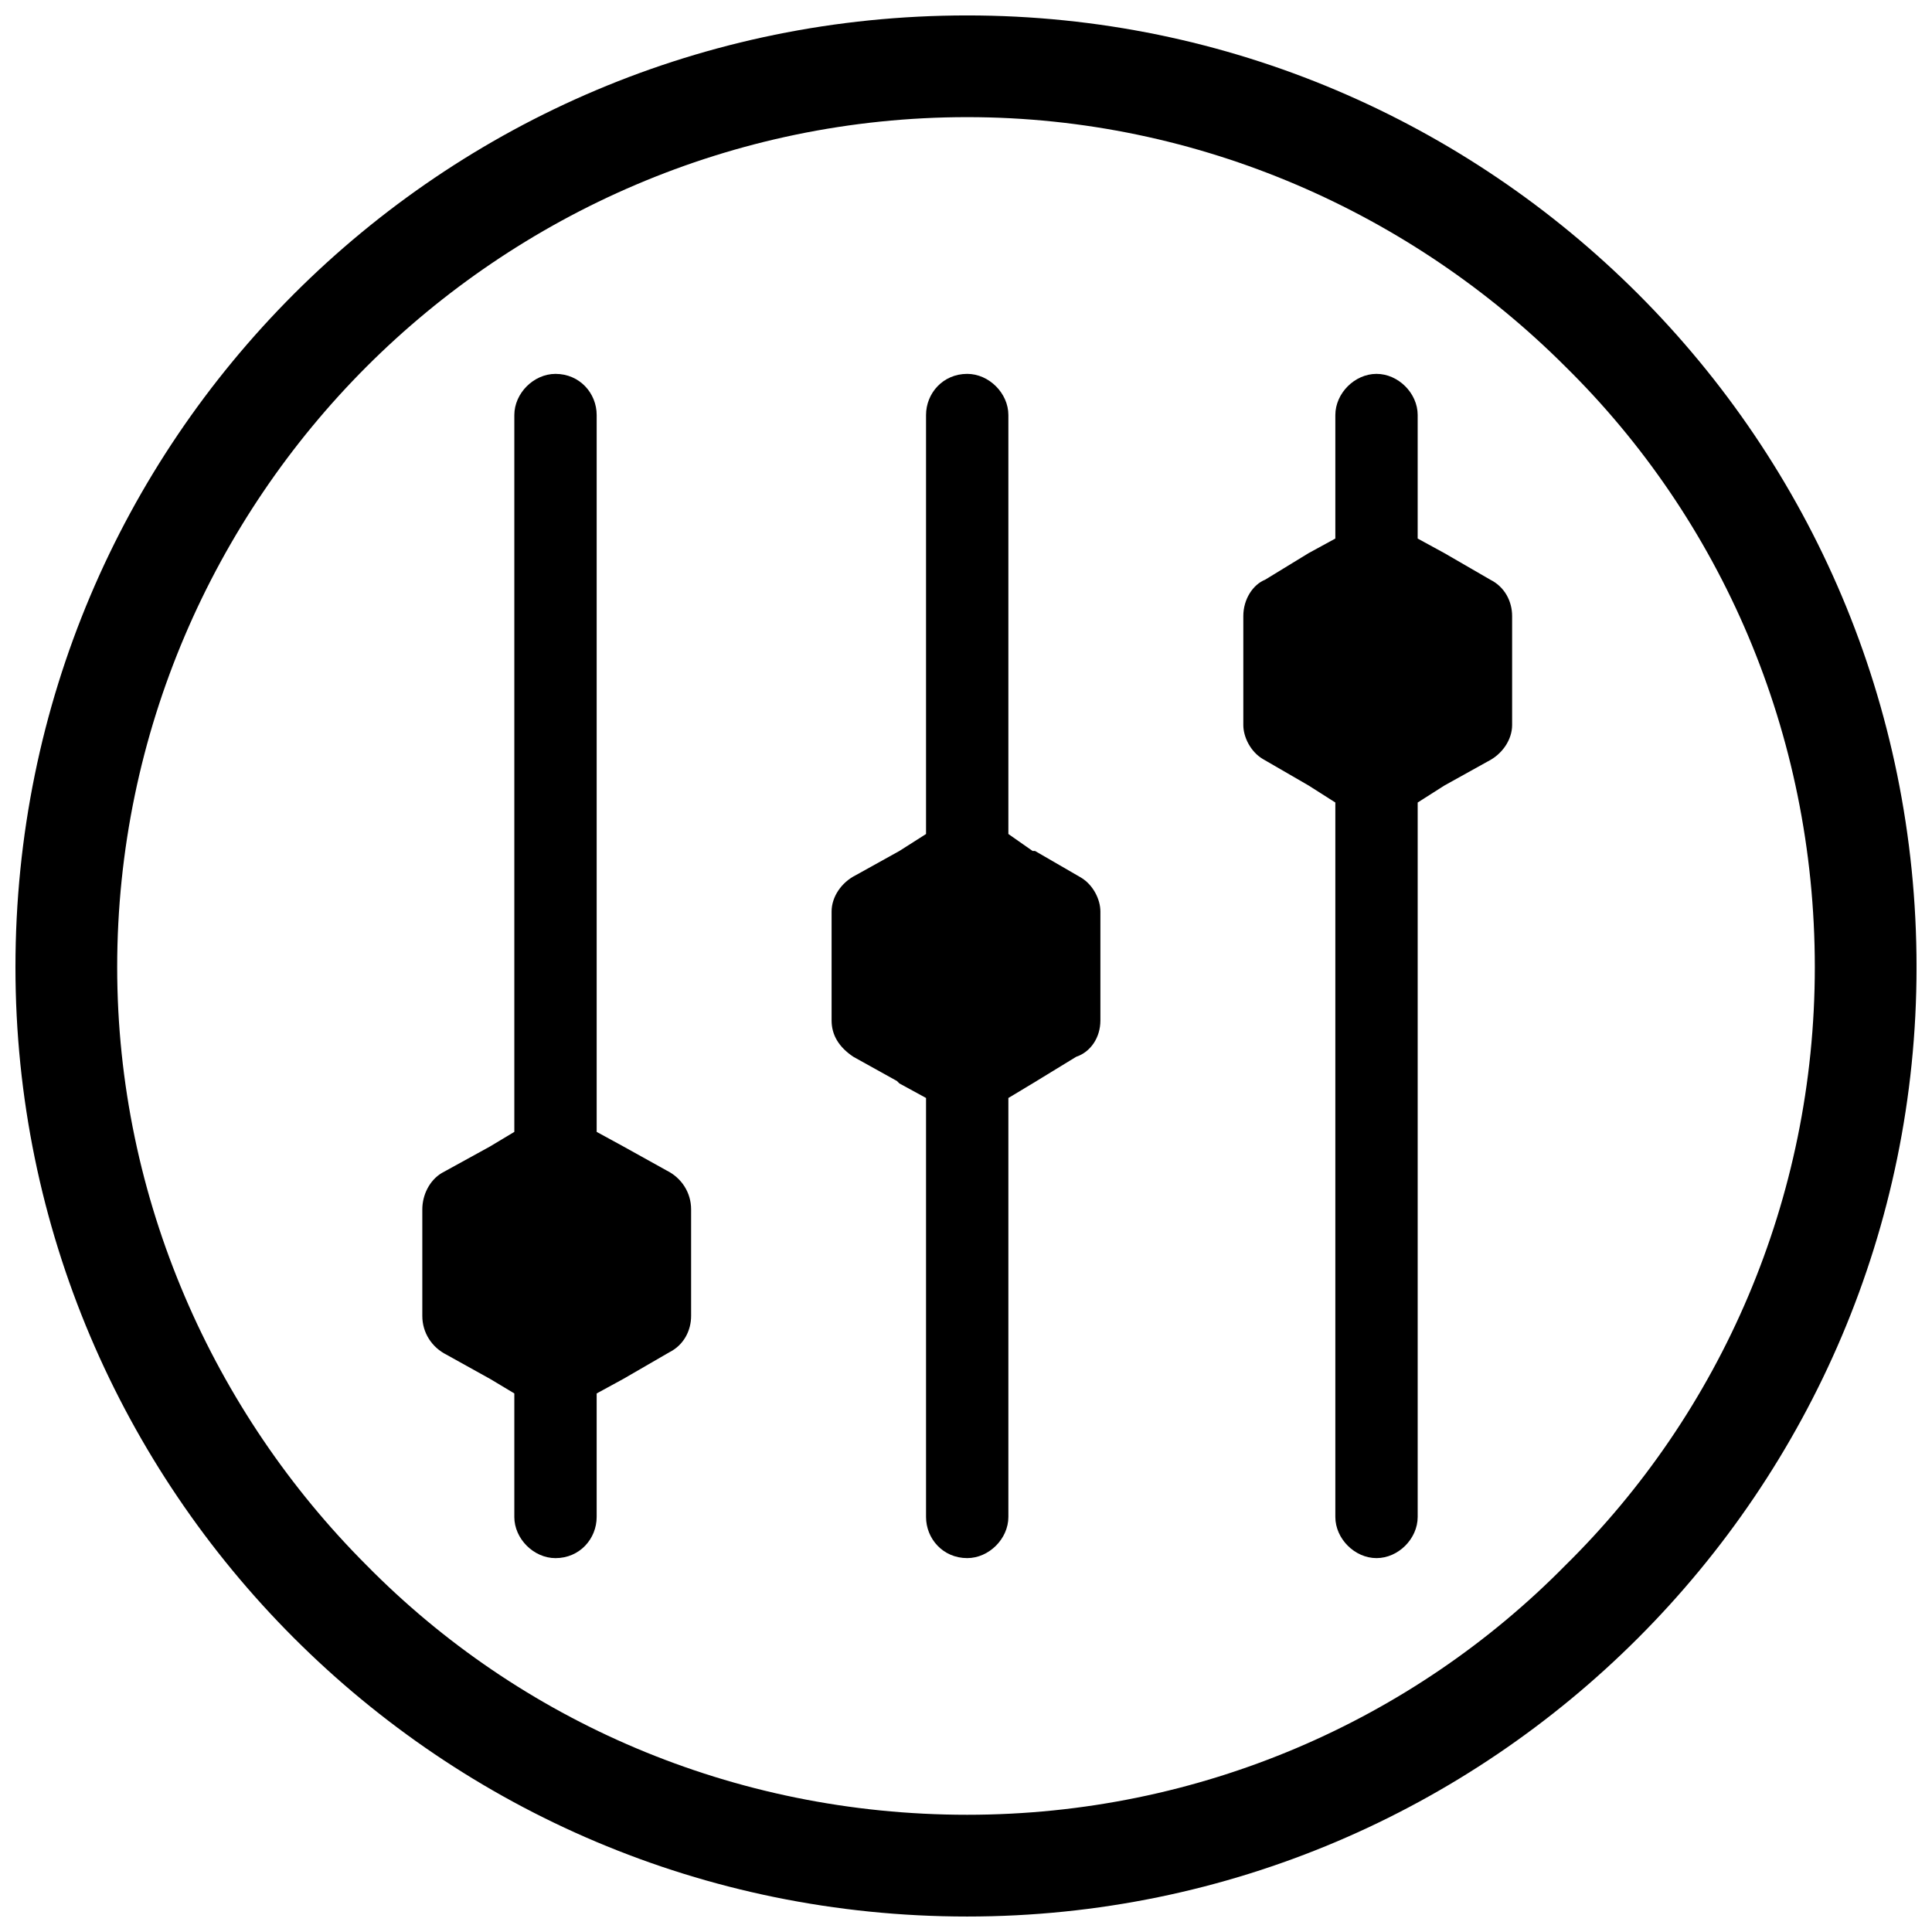 <?xml version="1.0" encoding="UTF-8"?>
<!-- Uploaded to: ICON Repo, www.iconrepo.com, Generator: ICON Repo Mixer Tools -->
<svg width="800px" height="800px" version="1.1" viewBox="144 144 512 512" xmlns="http://www.w3.org/2000/svg">
 <defs>
  <clipPath id="a">
   <path d="m148.09 148.09h503.81v503.81h-503.81z"/>
  </clipPath>
 </defs>
 <path d="m519.7 253.99c0-5.777-5.133-10.91-10.91-10.91s-10.91 5.133-10.91 10.91v32.73l-7.059 3.852-11.551 7.059c-3.207 1.285-5.777 5.133-5.777 9.625v28.883c0 3.207 1.926 7.059 5.133 8.984l12.195 7.059 7.059 4.492v189.33c0 5.777 5.133 10.91 10.91 10.91s10.91-5.133 10.91-10.91v-189.33l7.059-4.492 11.551-6.418c3.852-1.926 6.418-5.777 6.418-9.625v-28.883c0-3.852-1.926-7.703-5.777-9.625l-12.195-7.059-7.059-3.852v-32.73z" fill-rule="evenodd"/>
 <path d="m411.23 253.99c0-5.777-5.133-10.91-10.91-10.91-6.418 0-10.91 5.133-10.91 10.91v111.03l-7.059 4.492-11.551 6.418c-3.852 1.926-6.418 5.777-6.418 9.625v28.883c0 3.852 1.926 7.059 5.777 9.625l11.551 6.418 0.641 0.641 7.059 3.852v111.03c0 5.777 4.492 10.91 10.91 10.91 5.777 0 10.91-5.133 10.91-10.91v-111.03l6.418-3.852 11.551-7.059c3.852-1.285 6.418-5.133 6.418-9.625v-28.883c0-3.207-1.926-7.059-5.133-8.984l-12.195-7.059h-0.641l-6.418-4.492z" fill-rule="evenodd"/>
 <path d="m280.3 546.01c0 5.777 5.133 10.91 10.91 10.91 6.418 0 10.91-5.133 10.91-10.91v-32.73l7.059-3.852 12.195-7.059c3.852-1.926 5.777-5.777 5.777-9.625v-28.242c0-4.492-2.566-8.344-6.418-10.27l-11.551-6.418-7.059-3.852v-189.97c0-5.777-4.492-10.91-10.91-10.91-5.777 0-10.91 5.133-10.91 10.91v189.97l-6.418 3.852-12.836 7.059c-3.207 1.926-5.133 5.777-5.133 9.625v28.242c0 4.492 2.566 8.344 6.418 10.27l11.551 6.418 6.418 3.852v32.73z" fill-rule="evenodd"/>
 <g clip-path="url(#a)">
  <path d="m400.32 148.09c69.312 0 132.21 28.238 177.78 73.805 45.566 45.566 73.805 108.46 73.805 178.42 0 69.312-28.238 132.21-73.805 177.78s-108.46 73.805-177.78 73.805c-69.957 0-132.85-28.238-178.42-73.805s-73.805-108.46-73.805-177.78c0-69.957 28.238-132.85 73.805-178.42 45.566-45.566 108.46-73.805 178.42-73.805zm158.52 93.059c-40.434-40.434-96.91-66.105-158.52-66.105-62.254 0-118.73 25.672-159.16 66.105s-66.105 96.91-66.105 159.16c0 61.613 25.672 118.09 66.105 158.52 40.434 41.074 96.91 66.105 159.16 66.105 61.613 0 118.09-25.031 158.52-66.105 41.074-40.434 66.105-96.91 66.105-158.52 0-62.254-25.031-118.73-66.105-159.16z"/>
 </g>
</svg>